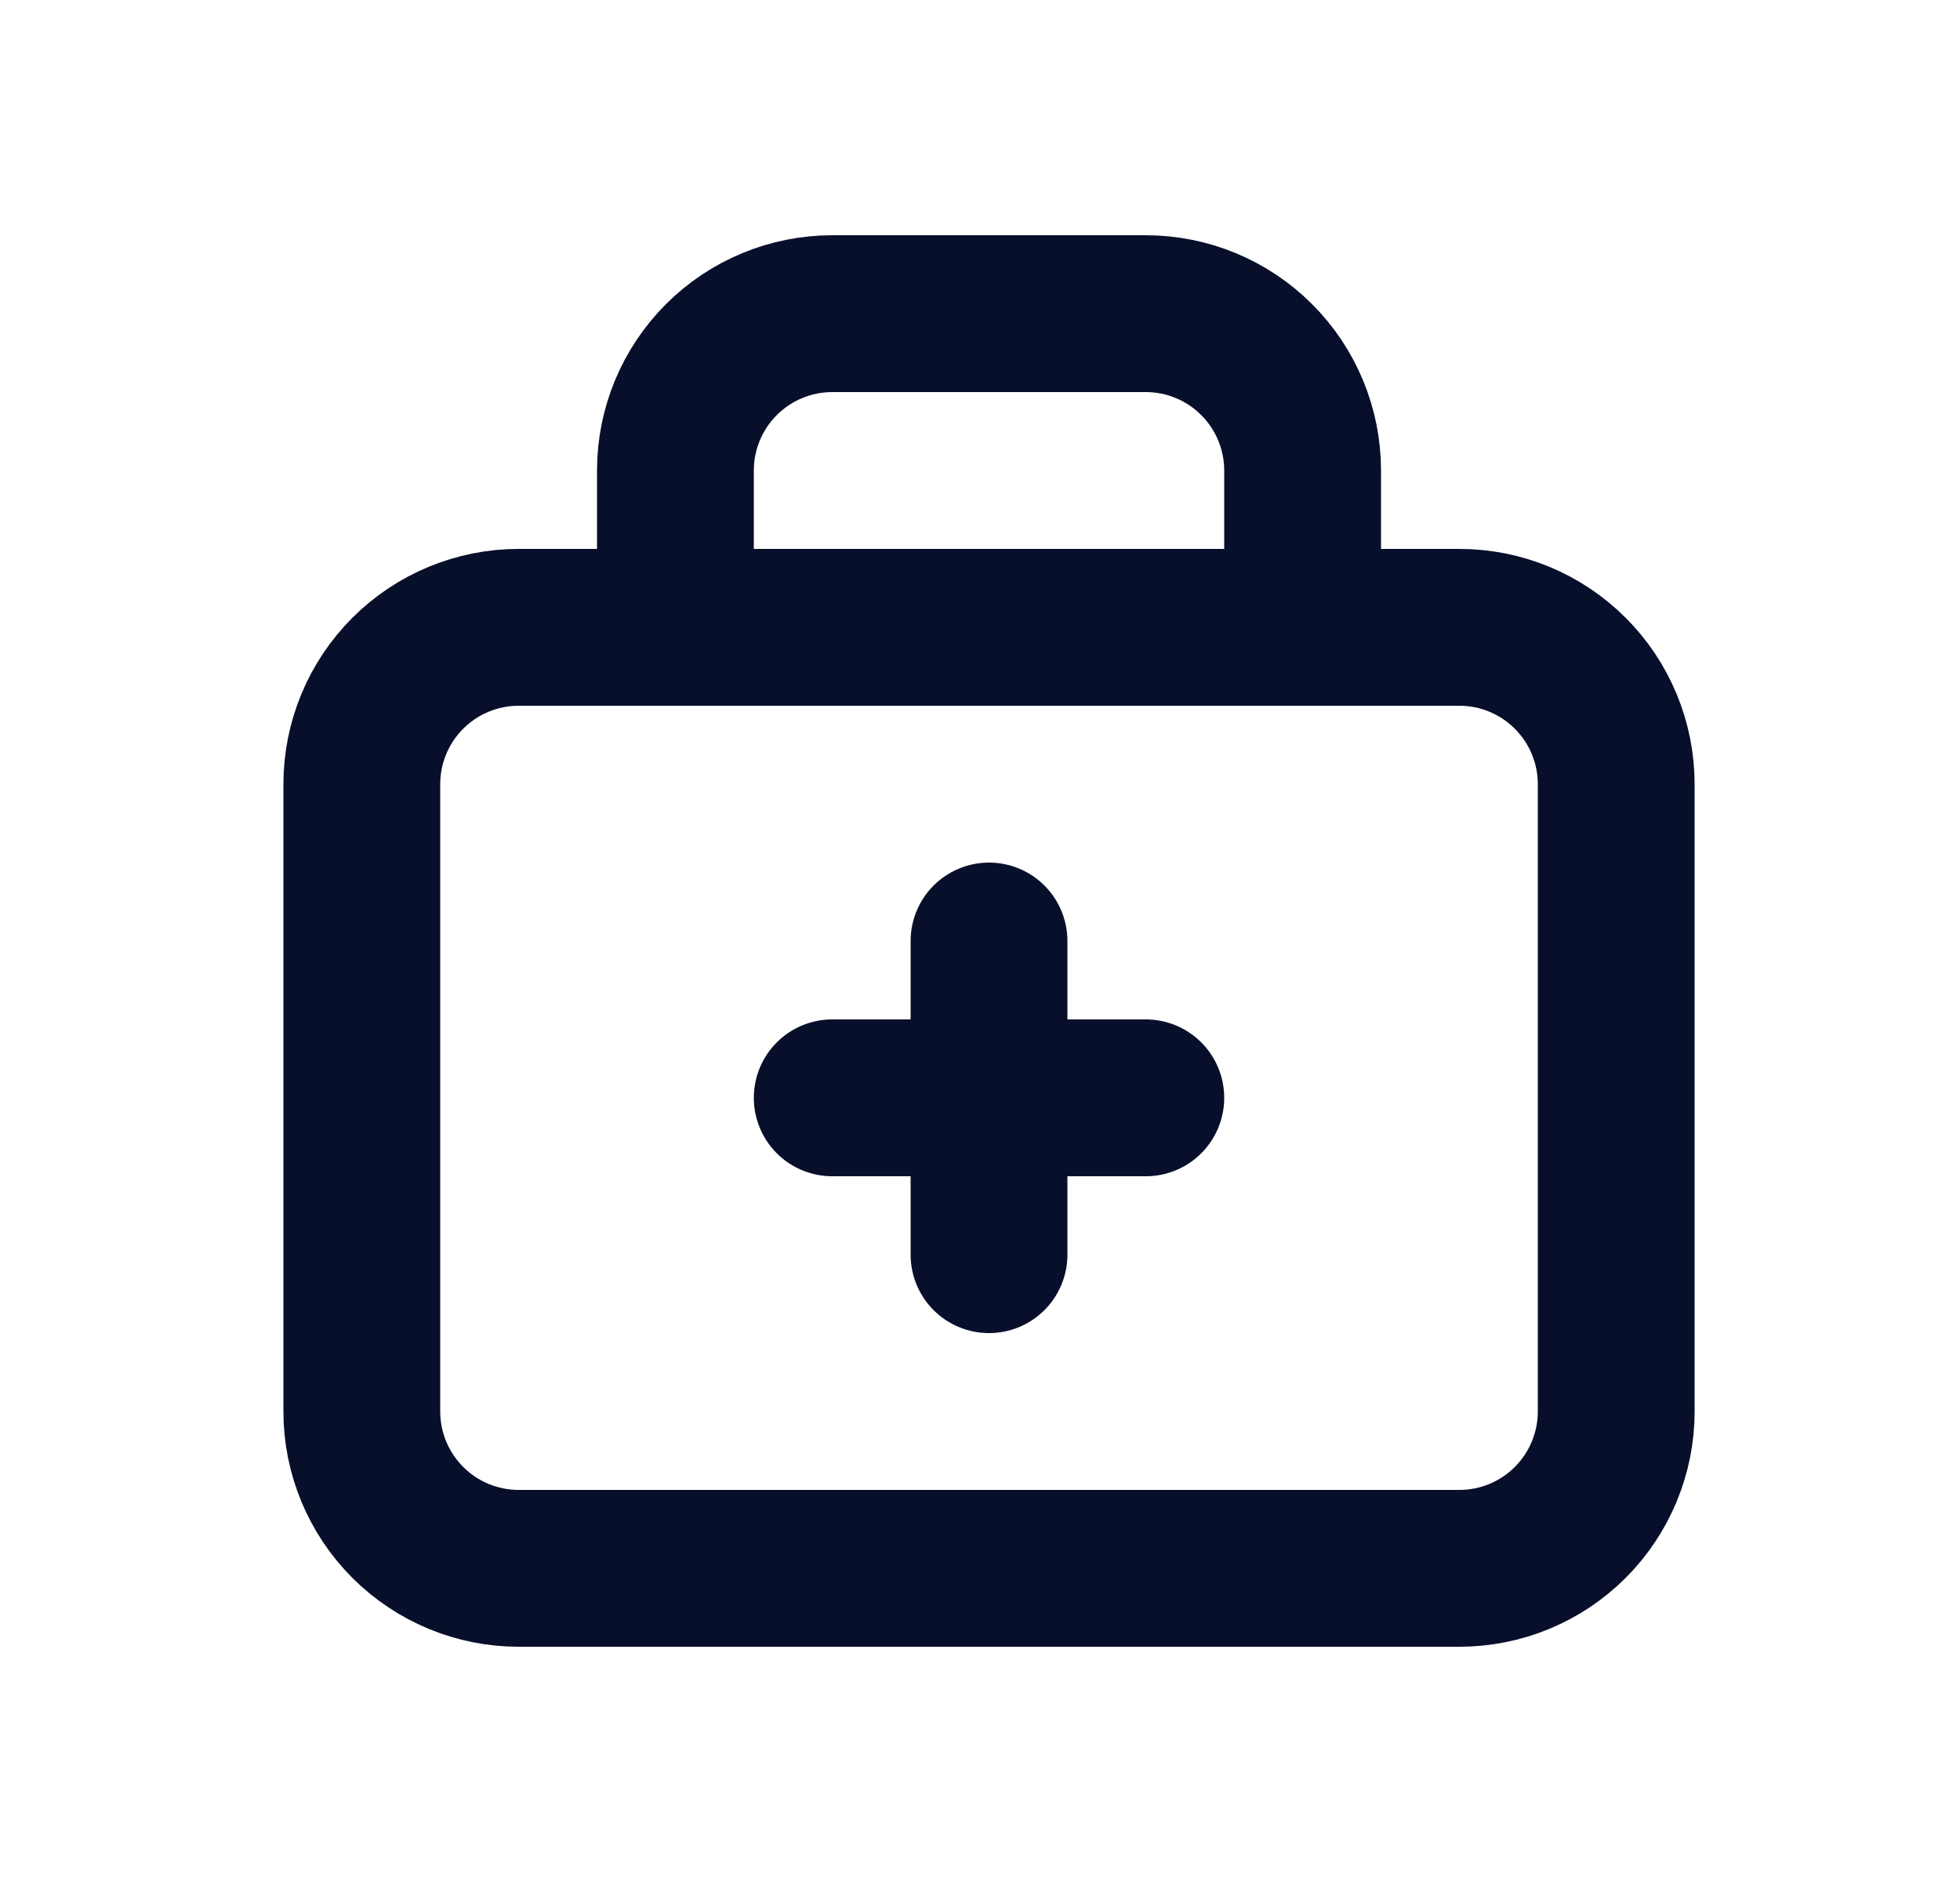 <svg width="25" height="24" viewBox="0 0 25 24" fill="none" xmlns="http://www.w3.org/2000/svg">
<path d="M8.615 8V6C8.615 5.47 8.826 4.961 9.201 4.586C9.576 4.211 10.085 4 10.615 4H14.615C15.146 4 15.654 4.211 16.029 4.586C16.404 4.961 16.615 5.47 16.615 6V8M10.615 14H14.615M12.615 12V16M4.615 10C4.615 9.47 4.826 8.961 5.201 8.586C5.576 8.211 6.085 8 6.615 8H18.615C19.146 8 19.654 8.211 20.029 8.586C20.404 8.961 20.615 9.47 20.615 10V18C20.615 18.53 20.404 19.039 20.029 19.414C19.654 19.789 19.146 20 18.615 20H6.615C6.085 20 5.576 19.789 5.201 19.414C4.826 19.039 4.615 18.53 4.615 18V10Z" stroke="#080F2B" stroke-width="2" stroke-linecap="round" stroke-linejoin="round"/>
</svg>
